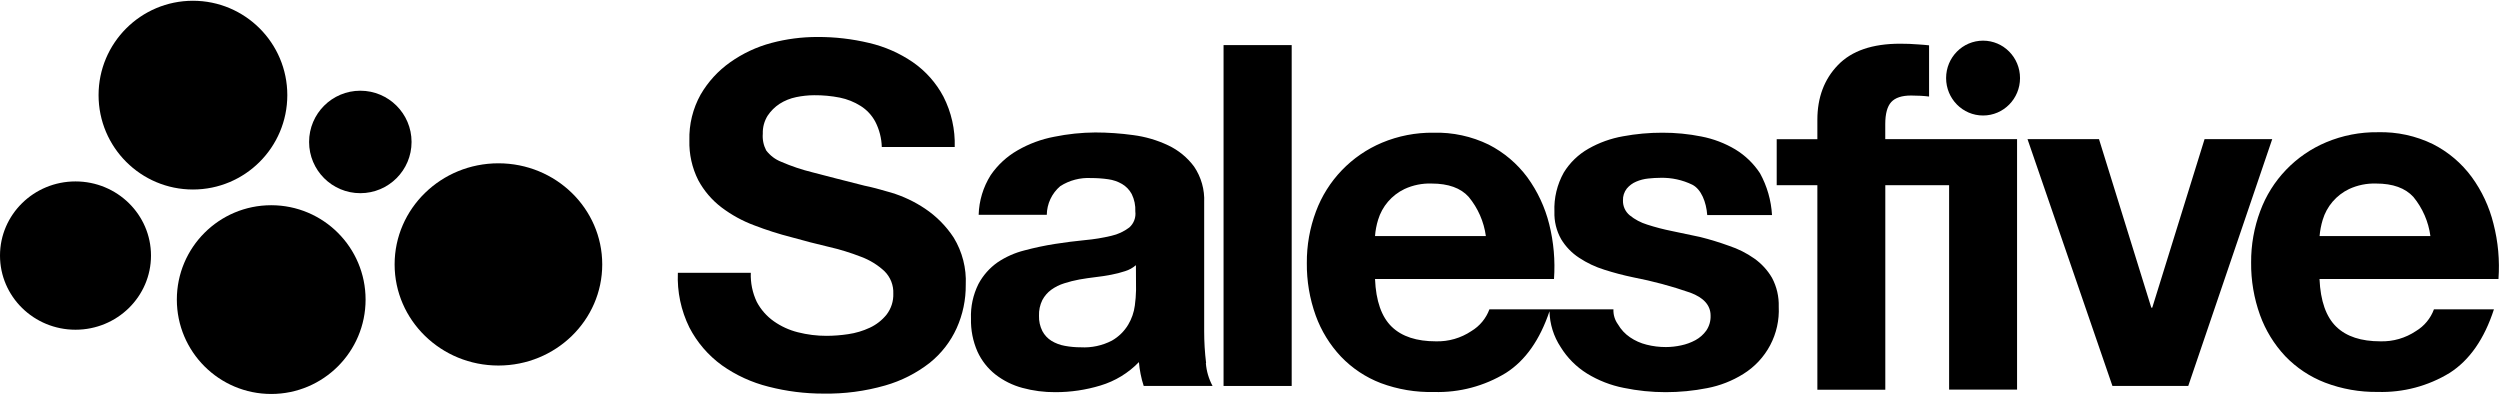 <svg xmlns="http://www.w3.org/2000/svg" fill="none" viewBox="0 0 1572 248" height="248" width="1572">
<path fill="black" d="M514.041 23.254C524.964 23.206 535.853 24.466 546.473 27.006C556.358 29.305 565.723 33.43 574.08 39.165C582.108 44.744 588.677 52.155 593.237 60.778C598.232 70.576 600.671 81.467 600.328 92.448H554.468C554.321 86.909 552.93 81.472 550.395 76.537C548.247 72.495 545.074 69.08 541.193 66.632C537.177 64.098 532.729 62.318 528.069 61.378C522.754 60.333 517.345 59.83 511.928 59.877C508.126 59.898 504.335 60.301 500.615 61.078C496.916 61.834 493.387 63.259 490.205 65.281C487.209 67.252 484.643 69.804 482.663 72.785C480.569 76.162 479.519 80.078 479.645 84.043C479.348 87.673 480.08 91.313 481.757 94.549C484.192 97.782 487.483 100.276 491.261 101.753C497.6 104.5 504.159 106.711 510.871 108.358C519.244 110.572 530.144 113.348 543.607 116.763C547.643 117.551 553.224 119.014 560.352 121.116C567.906 123.394 575.075 126.784 581.622 131.173C588.836 135.998 594.994 142.228 599.725 149.485C605.123 158.382 607.747 168.672 607.267 179.053C607.362 188.464 605.407 197.784 601.535 206.371C597.695 214.842 591.906 222.297 584.638 228.135C576.3 234.648 566.772 239.49 556.581 242.393C543.984 246 530.918 247.721 517.812 247.497C506.158 247.516 494.548 246.053 483.266 243.145C472.697 240.514 462.718 235.932 453.849 229.636C445.303 223.411 438.33 215.292 433.484 205.921C428.219 195.247 425.73 183.429 426.244 171.549H472.102C471.867 177.865 473.16 184.145 475.874 189.86C478.436 194.692 482.105 198.858 486.585 202.018C491.142 205.225 496.256 207.566 501.669 208.922C507.583 210.431 513.666 211.189 519.772 211.174C524.317 211.156 528.855 210.804 533.349 210.123C538.051 209.447 542.626 208.082 546.926 206.071C551.038 204.166 554.653 201.34 557.486 197.815C560.385 194.03 561.878 189.363 561.71 184.607C561.817 181.998 561.376 179.395 560.415 176.966C559.454 174.537 557.994 172.333 556.128 170.498C551.893 166.567 546.92 163.507 541.495 161.492C534.821 158.891 527.964 156.783 520.979 155.188C513.436 153.386 505.592 151.436 497.747 149.185C489.76 147.15 481.903 144.643 474.215 141.679C466.861 138.942 459.949 135.15 453.698 130.423C447.654 125.819 442.666 119.985 439.066 113.311C435.158 105.541 433.24 96.93 433.484 88.245C433.215 78.181 435.663 68.23 440.574 59.428C445.228 51.429 451.557 44.518 459.129 39.165C466.979 33.603 475.767 29.485 485.076 27.006C494.522 24.491 504.262 23.229 514.041 23.254Z"></path>
<path fill="black" d="M688.697 83.292C696.67 83.306 704.632 83.859 712.531 84.944C720.168 85.926 727.602 88.104 734.555 91.398C741.011 94.445 746.609 99.033 750.849 104.756C755.331 111.391 757.551 119.283 757.184 127.27V208.172C757.173 214.894 757.576 221.611 758.391 228.284H758.24C758.621 233.328 760.06 238.237 762.464 242.693H719.169C718.355 240.236 717.699 237.73 717.207 235.189C716.708 232.71 716.357 230.204 716.152 227.684C709.511 234.569 701.197 239.635 692.015 242.393C682.825 245.193 673.266 246.61 663.656 246.596C656.625 246.649 649.619 245.74 642.837 243.894C636.699 242.239 630.955 239.382 625.941 235.49C621.073 231.649 617.195 226.709 614.628 221.08C611.767 214.554 610.377 207.484 610.555 200.366C610.259 192.837 611.867 185.354 615.232 178.604C618.117 173.169 622.252 168.488 627.299 164.944C632.452 161.488 638.169 158.949 644.195 157.44C650.505 155.756 656.9 154.402 663.354 153.386C669.802 152.373 676.138 151.586 682.209 150.986C687.8 150.491 693.347 149.587 698.804 148.284C702.912 147.365 706.771 145.573 710.118 143.031C711.519 141.785 712.595 140.217 713.252 138.465C713.909 136.713 714.128 134.829 713.889 132.974C714.073 129.19 713.295 125.421 711.627 122.016C710.22 119.415 708.135 117.238 705.592 115.713C702.903 114.148 699.93 113.127 696.843 112.711C693.296 112.201 689.715 111.951 686.131 111.961C679.266 111.572 672.453 113.357 666.672 117.063C664.057 119.295 661.951 122.056 660.494 125.162C659.038 128.268 658.264 131.648 658.224 135.075H615.382C615.624 126.25 618.227 117.649 622.925 110.16C627.298 103.752 633.074 98.415 639.82 94.549C646.969 90.414 654.775 87.52 662.901 85.994C671.39 84.255 680.03 83.35 688.697 83.292ZM714.267 166.745C712.29 168.451 709.978 169.729 707.478 170.498C704.614 171.438 701.691 172.191 698.728 172.75C695.598 173.35 692.354 173.837 688.922 174.25C685.491 174.662 682.097 175.15 678.665 175.751C675.449 176.348 672.274 177.15 669.161 178.153C666.245 179.058 663.494 180.427 661.015 182.205C658.694 183.915 656.786 186.12 655.433 188.659C653.921 191.738 653.195 195.142 653.321 198.566C653.218 201.892 653.945 205.192 655.433 208.172C656.764 210.691 658.742 212.815 661.166 214.326C663.76 215.892 666.625 216.961 669.614 217.478C672.897 218.085 676.23 218.387 679.569 218.378C686.368 218.765 693.145 217.312 699.181 214.175C703.413 211.757 706.947 208.294 709.439 204.12C711.624 200.438 713.034 196.352 713.587 192.112C714.022 188.927 714.274 185.719 714.342 182.505L714.267 166.745Z" clip-rule="evenodd" fill-rule="evenodd"></path>
<path fill="black" d="M901.386 83.443C913.404 83.116 925.322 85.69 936.121 90.947C945.703 95.845 954.016 102.883 960.409 111.51C966.831 120.354 971.492 130.34 974.137 140.929C976.958 152.207 977.976 163.857 977.153 175.45H864.616C865.181 189.259 868.727 199.279 875.138 205.47C881.549 211.661 890.865 214.626 902.896 214.626C910.832 214.847 918.64 212.591 925.222 208.172C930.448 205.035 934.439 200.215 936.535 194.513H1014.53C1014.38 197.896 1015.39 201.229 1017.39 203.969C1019.26 207.204 1021.84 209.976 1024.94 212.075C1028.1 214.235 1031.62 215.811 1035.35 216.728C1039.34 217.743 1043.44 218.248 1047.56 218.229C1050.76 218.216 1053.95 217.862 1057.07 217.177C1060.23 216.527 1063.28 215.414 1066.12 213.875C1068.81 212.405 1071.13 210.354 1072.91 207.872C1074.8 205.086 1075.75 201.774 1075.62 198.415C1075.62 191.999 1071.32 187.158 1062.8 184.006C1051.13 179.953 1039.18 176.743 1027.05 174.4C1020.89 173.125 1014.8 171.523 1008.79 169.597C1003.18 167.86 997.847 165.334 992.954 162.093C988.344 159.089 984.477 155.087 981.641 150.385C978.677 145.123 977.216 139.154 977.417 133.125C977.063 124.537 979.1 116.018 983.301 108.508C987.117 102.275 992.464 97.111 998.838 93.499C1005.57 89.674 1012.92 87.032 1020.56 85.694C1028.72 84.182 1037 83.429 1045.3 83.443C1053.56 83.418 1061.8 84.223 1069.89 85.844C1077.4 87.3 1084.6 90.042 1091.16 93.949C1097.4 97.737 1102.71 102.866 1106.7 108.959C1111.14 117.047 1113.72 126.02 1114.24 135.225H1073.51C1072.91 127.045 1069.74 119.052 1064.16 116.163C1057.95 113.141 1051.11 111.649 1044.21 111.81C1041.59 111.821 1038.97 111.972 1036.36 112.261C1033.76 112.525 1031.22 113.183 1028.82 114.212C1026.54 115.173 1024.52 116.665 1022.94 118.565C1021.27 120.705 1020.41 123.364 1020.52 126.07C1020.47 127.838 1020.83 129.594 1021.56 131.206C1022.29 132.818 1023.38 134.245 1024.75 135.376C1028 138.021 1031.74 140.009 1035.76 141.229C1040.85 142.881 1046.04 144.234 1051.3 145.282C1057.1 146.482 1063.06 147.795 1069.1 149.034C1075.24 150.573 1081.29 152.426 1087.24 154.587C1092.88 156.444 1098.22 159.125 1103.08 162.542C1107.63 165.753 1111.44 169.899 1114.24 174.701C1117.21 180.288 1118.66 186.546 1118.47 192.862C1118.88 201.257 1117.02 209.608 1113.1 217.05C1109.17 224.493 1103.32 230.756 1096.14 235.189C1089.21 239.508 1081.54 242.511 1073.51 244.045C1064.92 245.743 1056.17 246.597 1047.41 246.596C1038.54 246.6 1029.7 245.694 1021.01 243.894C1012.84 242.29 1005.02 239.24 997.933 234.889C991.179 230.69 985.498 224.986 981.339 218.229C976.919 211.53 974.487 203.725 974.324 195.713C968.252 213.687 959.239 226.634 946.945 234.476C933.361 242.788 917.628 246.962 901.688 246.484C890.281 246.774 878.924 244.875 868.238 240.892C858.754 237.251 850.2 231.561 843.195 224.232C836.189 216.794 830.785 208.008 827.318 198.415C823.509 187.824 821.621 176.644 821.737 165.395C821.649 154.331 823.59 143.343 827.469 132.974C831.054 123.334 836.585 114.526 843.719 107.092C850.853 99.658 859.441 93.755 868.954 89.746C879.214 85.448 890.255 83.302 901.386 83.443ZM900.181 115.413C894.304 115.209 888.462 116.392 883.133 118.865C879.167 120.767 875.642 123.472 872.785 126.806C869.928 130.139 867.801 134.029 866.539 138.227C865.517 141.547 864.871 144.97 864.616 148.433H934.311C933.084 139.391 929.349 130.867 923.525 123.818C918.497 118.214 910.715 115.413 900.181 115.413Z" clip-rule="evenodd" fill-rule="evenodd"></path>
<path fill="black" d="M1495.16 83.142C1507.17 82.811 1519.08 85.386 1529.86 90.647C1539.46 95.525 1547.77 102.567 1554.15 111.21C1560.6 120.036 1565.26 130.029 1567.88 140.629C1570.82 151.989 1571.89 163.749 1571.04 175.45H1458.51C1459.11 189.259 1462.66 199.279 1469.07 205.47C1475.48 211.661 1484.76 214.626 1496.82 214.626C1504.76 214.847 1512.57 212.59 1519.15 208.172C1524.38 205.035 1528.37 200.215 1530.46 194.513H1568.18C1562.14 213.124 1552.89 226.433 1540.42 234.438C1526.84 242.75 1511.1 246.924 1495.16 246.446C1483.83 246.61 1472.56 244.623 1461.98 240.592C1452.5 236.932 1443.95 231.244 1436.93 223.932C1429.95 216.482 1424.56 207.699 1421.1 198.115C1417.29 187.523 1415.4 176.344 1415.51 165.095C1415.43 154.031 1417.37 143.043 1421.25 132.674C1424.82 123.025 1430.34 114.209 1437.48 106.773C1444.61 99.337 1453.21 93.439 1462.73 89.446C1472.99 85.147 1484.03 83.002 1495.16 83.142ZM1494.15 115.413C1488.27 115.218 1482.43 116.4 1477.1 118.865C1473.13 120.767 1469.61 123.472 1466.75 126.806C1463.89 130.139 1461.77 134.029 1460.51 138.227C1459.51 141.554 1458.85 144.974 1458.55 148.433H1528.24C1527.03 139.398 1523.32 130.875 1517.53 123.818C1512.4 118.227 1504.63 115.413 1494.15 115.413Z" clip-rule="evenodd" fill-rule="evenodd"></path>
<path fill="black" d="M1194.8 27.483C1198.61 27.483 1202.43 27.61 1206.23 27.929C1208.78 28.12 1211.27 28.279 1213 28.503V60.706C1209.82 60.292 1205.86 60.068 1201.7 60.068C1195.88 60.068 1191.72 61.44 1189.2 64.182C1186.71 66.924 1185.45 71.547 1185.45 78.051V87.49H1225.6V87.487H1268.33V244.997H1225.6V116.441H1185.48V245.065H1142.76V116.472H1117.19V87.522H1142.76V75.341C1142.76 61.312 1147.07 49.833 1155.7 40.906C1164.33 31.947 1177.36 27.483 1194.8 27.483Z"></path>
<path fill="black" d="M812.214 28.357V242.693H769.372V28.357H812.214Z"></path>
<path fill="black" d="M1319.85 87.495L1352.74 193.463H1353.34L1386.23 87.495H1428.77L1375.97 242.693H1328.3L1274.9 87.495H1319.85Z"></path>
<path fill="black" d="M1246.95 25.566C1259.8 25.566 1270.19 36.089 1270.19 49.098C1270.19 62.106 1259.8 72.628 1246.95 72.628C1234.11 72.628 1223.72 62.106 1223.71 49.098C1223.71 36.089 1234.11 25.566 1246.95 25.566Z"></path>
<path fill="black" d="M94.947 160.704C94.947 186.454 73.692 207.329 47.473 207.329C21.255 207.329 0 186.454 0 160.704C0 134.953 21.255 114.078 47.473 114.078C73.692 114.078 94.947 134.953 94.947 160.704Z"></path>
<path fill="black" d="M229.88 188.385C229.88 221.159 203.312 247.727 170.539 247.727C137.765 247.727 111.197 221.159 111.197 188.385C111.197 155.612 137.765 129.044 170.539 129.044C203.312 129.044 229.88 155.612 229.88 188.385Z"></path>
<path fill="black" d="M180.662 59.821C180.662 92.594 154.094 119.163 121.32 119.163C88.547 119.163 61.979 92.594 61.979 59.821C61.979 27.048 88.547 0.479 121.32 0.479C154.094 0.479 180.662 27.048 180.662 59.821Z"></path>
<path fill="black" d="M378.687 166.265C378.687 201.379 349.462 229.845 313.411 229.845C277.36 229.845 248.135 201.379 248.135 166.265C248.135 131.15 277.36 102.684 313.411 102.684C349.462 102.684 378.687 131.15 378.687 166.265Z"></path>
<path fill="black" d="M258.787 89.258C258.787 107.05 244.364 121.472 226.573 121.472C208.781 121.472 194.359 107.05 194.359 89.258C194.359 71.467 208.781 57.044 226.573 57.044C244.364 57.044 258.787 71.467 258.787 89.258Z"></path>
</svg>
